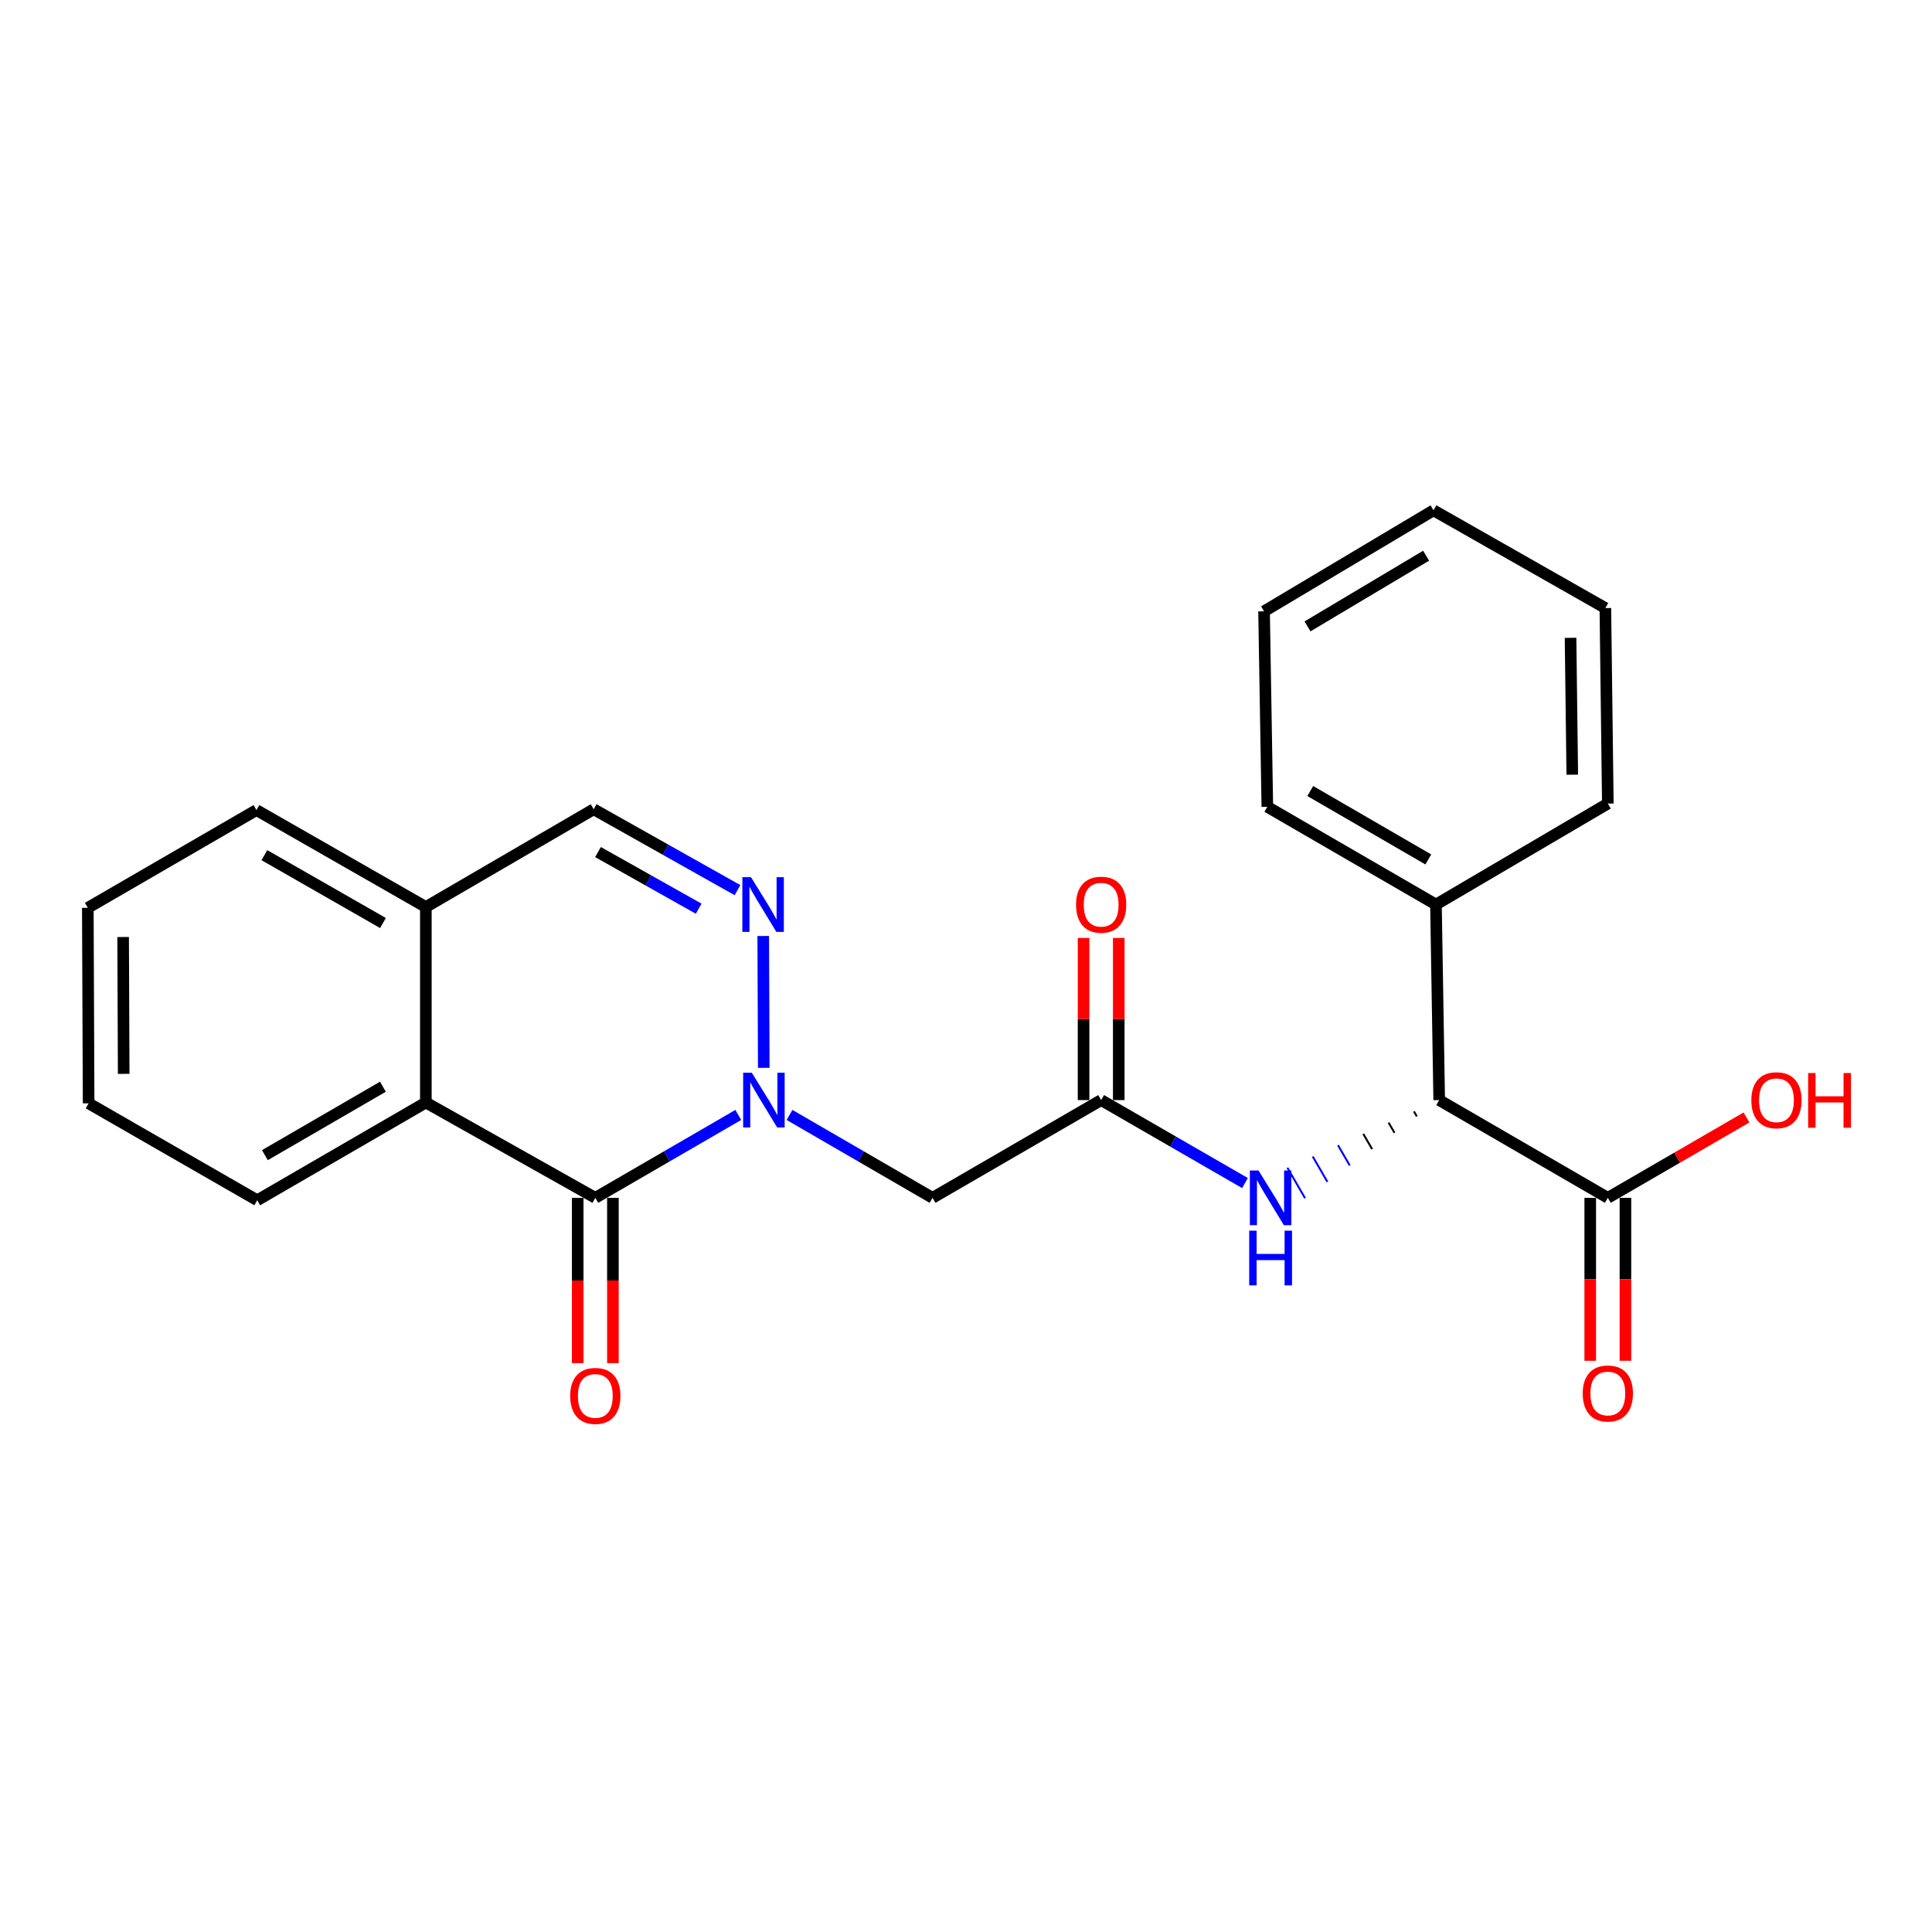 <?xml version='1.0' encoding='iso-8859-1'?>
<svg version='1.1' baseProfile='full'
              xmlns='http://www.w3.org/2000/svg'
                      xmlns:rdkit='http://www.rdkit.org/xml'
                      xmlns:xlink='http://www.w3.org/1999/xlink'
                  xml:space='preserve'
width='1000px' height='1000px' viewBox='0 0 1000 1000'>
<!-- END OF HEADER -->
<rect style='opacity:1.0;fill:#FFFFFF;stroke:none' width='1000' height='1000' x='0' y='0'> </rect>
<path class='bond-0' d='M 382.132,577.091 L 345.132,598.546' style='fill:none;fill-rule:evenodd;stroke:#0000FF;stroke-width:6px;stroke-linecap:butt;stroke-linejoin:miter;stroke-opacity:1' />
<path class='bond-0' d='M 345.132,598.546 L 308.132,620' style='fill:none;fill-rule:evenodd;stroke:#000000;stroke-width:6px;stroke-linecap:butt;stroke-linejoin:miter;stroke-opacity:1' />
<path class='bond-1' d='M 395.325,552.711 L 395.045,484.467' style='fill:none;fill-rule:evenodd;stroke:#0000FF;stroke-width:6px;stroke-linecap:butt;stroke-linejoin:miter;stroke-opacity:1' />
<path class='bond-2' d='M 408.656,577.09 L 445.666,598.545' style='fill:none;fill-rule:evenodd;stroke:#0000FF;stroke-width:6px;stroke-linecap:butt;stroke-linejoin:miter;stroke-opacity:1' />
<path class='bond-2' d='M 445.666,598.545 L 482.676,620' style='fill:none;fill-rule:evenodd;stroke:#000000;stroke-width:6px;stroke-linecap:butt;stroke-linejoin:miter;stroke-opacity:1' />
<path class='bond-3' d='M 308.132,620 L 220.424,570.656' style='fill:none;fill-rule:evenodd;stroke:#000000;stroke-width:6px;stroke-linecap:butt;stroke-linejoin:miter;stroke-opacity:1' />
<path class='bond-10' d='M 299.024,620 L 299.024,662.78' style='fill:none;fill-rule:evenodd;stroke:#000000;stroke-width:6px;stroke-linecap:butt;stroke-linejoin:miter;stroke-opacity:1' />
<path class='bond-10' d='M 299.024,662.78 L 299.024,705.561' style='fill:none;fill-rule:evenodd;stroke:#FF0000;stroke-width:6px;stroke-linecap:butt;stroke-linejoin:miter;stroke-opacity:1' />
<path class='bond-10' d='M 317.239,620 L 317.239,662.78' style='fill:none;fill-rule:evenodd;stroke:#000000;stroke-width:6px;stroke-linecap:butt;stroke-linejoin:miter;stroke-opacity:1' />
<path class='bond-10' d='M 317.239,662.78 L 317.239,705.561' style='fill:none;fill-rule:evenodd;stroke:#FF0000;stroke-width:6px;stroke-linecap:butt;stroke-linejoin:miter;stroke-opacity:1' />
<path class='bond-8' d='M 381.723,460.739 L 344.502,439.805' style='fill:none;fill-rule:evenodd;stroke:#0000FF;stroke-width:6px;stroke-linecap:butt;stroke-linejoin:miter;stroke-opacity:1' />
<path class='bond-8' d='M 344.502,439.805 L 307.281,418.871' style='fill:none;fill-rule:evenodd;stroke:#000000;stroke-width:6px;stroke-linecap:butt;stroke-linejoin:miter;stroke-opacity:1' />
<path class='bond-8' d='M 361.628,470.336 L 335.573,455.682' style='fill:none;fill-rule:evenodd;stroke:#0000FF;stroke-width:6px;stroke-linecap:butt;stroke-linejoin:miter;stroke-opacity:1' />
<path class='bond-8' d='M 335.573,455.682 L 309.518,441.028' style='fill:none;fill-rule:evenodd;stroke:#000000;stroke-width:6px;stroke-linecap:butt;stroke-linejoin:miter;stroke-opacity:1' />
<path class='bond-4' d='M 482.676,620 L 569.958,569.402' style='fill:none;fill-rule:evenodd;stroke:#000000;stroke-width:6px;stroke-linecap:butt;stroke-linejoin:miter;stroke-opacity:1' />
<path class='bond-15' d='M 220.424,570.656 L 133.142,621.255' style='fill:none;fill-rule:evenodd;stroke:#000000;stroke-width:6px;stroke-linecap:butt;stroke-linejoin:miter;stroke-opacity:1' />
<path class='bond-15' d='M 198.196,562.487 L 137.098,597.906' style='fill:none;fill-rule:evenodd;stroke:#000000;stroke-width:6px;stroke-linecap:butt;stroke-linejoin:miter;stroke-opacity:1' />
<path class='bond-24' d='M 220.424,570.656 L 220.424,469.47' style='fill:none;fill-rule:evenodd;stroke:#000000;stroke-width:6px;stroke-linecap:butt;stroke-linejoin:miter;stroke-opacity:1' />
<path class='bond-6' d='M 569.958,569.402 L 607.176,590.873' style='fill:none;fill-rule:evenodd;stroke:#000000;stroke-width:6px;stroke-linecap:butt;stroke-linejoin:miter;stroke-opacity:1' />
<path class='bond-6' d='M 607.176,590.873 L 644.394,612.344' style='fill:none;fill-rule:evenodd;stroke:#0000FF;stroke-width:6px;stroke-linecap:butt;stroke-linejoin:miter;stroke-opacity:1' />
<path class='bond-11' d='M 579.066,569.402 L 579.066,527.443' style='fill:none;fill-rule:evenodd;stroke:#000000;stroke-width:6px;stroke-linecap:butt;stroke-linejoin:miter;stroke-opacity:1' />
<path class='bond-11' d='M 579.066,527.443 L 579.066,485.485' style='fill:none;fill-rule:evenodd;stroke:#FF0000;stroke-width:6px;stroke-linecap:butt;stroke-linejoin:miter;stroke-opacity:1' />
<path class='bond-11' d='M 560.851,569.402 L 560.851,527.443' style='fill:none;fill-rule:evenodd;stroke:#000000;stroke-width:6px;stroke-linecap:butt;stroke-linejoin:miter;stroke-opacity:1' />
<path class='bond-11' d='M 560.851,527.443 L 560.851,485.485' style='fill:none;fill-rule:evenodd;stroke:#FF0000;stroke-width:6px;stroke-linecap:butt;stroke-linejoin:miter;stroke-opacity:1' />
<path class='bond-5' d='M 731.833,575.24 L 733.356,577.866' style='fill:none;fill-rule:evenodd;stroke:#000000;stroke-width:1.0px;stroke-linecap:butt;stroke-linejoin:miter;stroke-opacity:1' />
<path class='bond-5' d='M 718.738,581.078 L 721.784,586.331' style='fill:none;fill-rule:evenodd;stroke:#000000;stroke-width:1.0px;stroke-linecap:butt;stroke-linejoin:miter;stroke-opacity:1' />
<path class='bond-5' d='M 705.644,586.916 L 710.212,594.795' style='fill:none;fill-rule:evenodd;stroke:#000000;stroke-width:1.0px;stroke-linecap:butt;stroke-linejoin:miter;stroke-opacity:1' />
<path class='bond-5' d='M 692.549,592.755 L 698.64,603.26' style='fill:none;fill-rule:evenodd;stroke:#0000FF;stroke-width:1.0px;stroke-linecap:butt;stroke-linejoin:miter;stroke-opacity:1' />
<path class='bond-5' d='M 679.454,598.593 L 687.068,611.725' style='fill:none;fill-rule:evenodd;stroke:#0000FF;stroke-width:1.0px;stroke-linecap:butt;stroke-linejoin:miter;stroke-opacity:1' />
<path class='bond-5' d='M 666.359,604.431 L 675.496,620.189' style='fill:none;fill-rule:evenodd;stroke:#0000FF;stroke-width:1.0px;stroke-linecap:butt;stroke-linejoin:miter;stroke-opacity:1' />
<path class='bond-7' d='M 744.928,569.402 L 832.21,620' style='fill:none;fill-rule:evenodd;stroke:#000000;stroke-width:6px;stroke-linecap:butt;stroke-linejoin:miter;stroke-opacity:1' />
<path class='bond-13' d='M 744.928,569.402 L 743.248,468.194' style='fill:none;fill-rule:evenodd;stroke:#000000;stroke-width:6px;stroke-linecap:butt;stroke-linejoin:miter;stroke-opacity:1' />
<path class='bond-12' d='M 823.103,620 L 823.103,662.169' style='fill:none;fill-rule:evenodd;stroke:#000000;stroke-width:6px;stroke-linecap:butt;stroke-linejoin:miter;stroke-opacity:1' />
<path class='bond-12' d='M 823.103,662.169 L 823.103,704.337' style='fill:none;fill-rule:evenodd;stroke:#FF0000;stroke-width:6px;stroke-linecap:butt;stroke-linejoin:miter;stroke-opacity:1' />
<path class='bond-12' d='M 841.318,620 L 841.318,662.169' style='fill:none;fill-rule:evenodd;stroke:#000000;stroke-width:6px;stroke-linecap:butt;stroke-linejoin:miter;stroke-opacity:1' />
<path class='bond-12' d='M 841.318,662.169 L 841.318,704.337' style='fill:none;fill-rule:evenodd;stroke:#FF0000;stroke-width:6px;stroke-linecap:butt;stroke-linejoin:miter;stroke-opacity:1' />
<path class='bond-14' d='M 832.21,620 L 868.091,599.2' style='fill:none;fill-rule:evenodd;stroke:#000000;stroke-width:6px;stroke-linecap:butt;stroke-linejoin:miter;stroke-opacity:1' />
<path class='bond-14' d='M 868.091,599.2 L 903.971,578.4' style='fill:none;fill-rule:evenodd;stroke:#FF0000;stroke-width:6px;stroke-linecap:butt;stroke-linejoin:miter;stroke-opacity:1' />
<path class='bond-9' d='M 307.281,418.871 L 220.424,469.47' style='fill:none;fill-rule:evenodd;stroke:#000000;stroke-width:6px;stroke-linecap:butt;stroke-linejoin:miter;stroke-opacity:1' />
<path class='bond-16' d='M 220.424,469.47 L 132.737,419.296' style='fill:none;fill-rule:evenodd;stroke:#000000;stroke-width:6px;stroke-linecap:butt;stroke-linejoin:miter;stroke-opacity:1' />
<path class='bond-16' d='M 198.225,477.754 L 136.844,442.632' style='fill:none;fill-rule:evenodd;stroke:#000000;stroke-width:6px;stroke-linecap:butt;stroke-linejoin:miter;stroke-opacity:1' />
<path class='bond-17' d='M 743.248,468.194 L 655.966,417.606' style='fill:none;fill-rule:evenodd;stroke:#000000;stroke-width:6px;stroke-linecap:butt;stroke-linejoin:miter;stroke-opacity:1' />
<path class='bond-17' d='M 739.29,444.846 L 678.192,409.435' style='fill:none;fill-rule:evenodd;stroke:#000000;stroke-width:6px;stroke-linecap:butt;stroke-linejoin:miter;stroke-opacity:1' />
<path class='bond-18' d='M 743.248,468.194 L 832.21,415.926' style='fill:none;fill-rule:evenodd;stroke:#000000;stroke-width:6px;stroke-linecap:butt;stroke-linejoin:miter;stroke-opacity:1' />
<path class='bond-19' d='M 133.142,621.255 L 45.87,571.081' style='fill:none;fill-rule:evenodd;stroke:#000000;stroke-width:6px;stroke-linecap:butt;stroke-linejoin:miter;stroke-opacity:1' />
<path class='bond-20' d='M 132.737,419.296 L 45.455,469.895' style='fill:none;fill-rule:evenodd;stroke:#000000;stroke-width:6px;stroke-linecap:butt;stroke-linejoin:miter;stroke-opacity:1' />
<path class='bond-21' d='M 655.966,417.606 L 654.276,316.419' style='fill:none;fill-rule:evenodd;stroke:#000000;stroke-width:6px;stroke-linecap:butt;stroke-linejoin:miter;stroke-opacity:1' />
<path class='bond-22' d='M 832.21,415.926 L 830.935,314.729' style='fill:none;fill-rule:evenodd;stroke:#000000;stroke-width:6px;stroke-linecap:butt;stroke-linejoin:miter;stroke-opacity:1' />
<path class='bond-22' d='M 813.805,400.976 L 812.913,330.138' style='fill:none;fill-rule:evenodd;stroke:#000000;stroke-width:6px;stroke-linecap:butt;stroke-linejoin:miter;stroke-opacity:1' />
<path class='bond-25' d='M 45.87,571.081 L 45.455,469.895' style='fill:none;fill-rule:evenodd;stroke:#000000;stroke-width:6px;stroke-linecap:butt;stroke-linejoin:miter;stroke-opacity:1' />
<path class='bond-25' d='M 64.022,555.829 L 63.732,484.998' style='fill:none;fill-rule:evenodd;stroke:#000000;stroke-width:6px;stroke-linecap:butt;stroke-linejoin:miter;stroke-opacity:1' />
<path class='bond-26' d='M 654.276,316.419 L 741.983,264.141' style='fill:none;fill-rule:evenodd;stroke:#000000;stroke-width:6px;stroke-linecap:butt;stroke-linejoin:miter;stroke-opacity:1' />
<path class='bond-26' d='M 676.758,324.224 L 738.153,287.629' style='fill:none;fill-rule:evenodd;stroke:#000000;stroke-width:6px;stroke-linecap:butt;stroke-linejoin:miter;stroke-opacity:1' />
<path class='bond-23' d='M 830.935,314.729 L 741.983,264.141' style='fill:none;fill-rule:evenodd;stroke:#000000;stroke-width:6px;stroke-linecap:butt;stroke-linejoin:miter;stroke-opacity:1' />
<path  class='atom-0' d='M 389.134 555.242
L 398.414 570.242
Q 399.334 571.722, 400.814 574.402
Q 402.294 577.082, 402.374 577.242
L 402.374 555.242
L 406.134 555.242
L 406.134 583.562
L 402.254 583.562
L 392.294 567.162
Q 391.134 565.242, 389.894 563.042
Q 388.694 560.842, 388.334 560.162
L 388.334 583.562
L 384.654 583.562
L 384.654 555.242
L 389.134 555.242
' fill='#0000FF'/>
<path  class='atom-2' d='M 388.719 454.034
L 397.999 469.034
Q 398.919 470.514, 400.399 473.194
Q 401.879 475.874, 401.959 476.034
L 401.959 454.034
L 405.719 454.034
L 405.719 482.354
L 401.839 482.354
L 391.879 465.954
Q 390.719 464.034, 389.479 461.834
Q 388.279 459.634, 387.919 458.954
L 387.919 482.354
L 384.239 482.354
L 384.239 454.034
L 388.719 454.034
' fill='#0000FF'/>
<path  class='atom-7' d='M 651.406 605.84
L 660.686 620.84
Q 661.606 622.32, 663.086 625
Q 664.566 627.68, 664.646 627.84
L 664.646 605.84
L 668.406 605.84
L 668.406 634.16
L 664.526 634.16
L 654.566 617.76
Q 653.406 615.84, 652.166 613.64
Q 650.966 611.44, 650.606 610.76
L 650.606 634.16
L 646.926 634.16
L 646.926 605.84
L 651.406 605.84
' fill='#0000FF'/>
<path  class='atom-7' d='M 646.586 636.992
L 650.426 636.992
L 650.426 649.032
L 664.906 649.032
L 664.906 636.992
L 668.746 636.992
L 668.746 665.312
L 664.906 665.312
L 664.906 652.232
L 650.426 652.232
L 650.426 665.312
L 646.586 665.312
L 646.586 636.992
' fill='#0000FF'/>
<path  class='atom-11' d='M 295.132 722.522
Q 295.132 715.722, 298.492 711.922
Q 301.852 708.122, 308.132 708.122
Q 314.412 708.122, 317.772 711.922
Q 321.132 715.722, 321.132 722.522
Q 321.132 729.402, 317.732 733.322
Q 314.332 737.202, 308.132 737.202
Q 301.892 737.202, 298.492 733.322
Q 295.132 729.442, 295.132 722.522
M 308.132 734.002
Q 312.452 734.002, 314.772 731.122
Q 317.132 728.202, 317.132 722.522
Q 317.132 716.962, 314.772 714.162
Q 312.452 711.322, 308.132 711.322
Q 303.812 711.322, 301.452 714.122
Q 299.132 716.922, 299.132 722.522
Q 299.132 728.242, 301.452 731.122
Q 303.812 734.002, 308.132 734.002
' fill='#FF0000'/>
<path  class='atom-12' d='M 556.958 468.274
Q 556.958 461.474, 560.318 457.674
Q 563.678 453.874, 569.958 453.874
Q 576.238 453.874, 579.598 457.674
Q 582.958 461.474, 582.958 468.274
Q 582.958 475.154, 579.558 479.074
Q 576.158 482.954, 569.958 482.954
Q 563.718 482.954, 560.318 479.074
Q 556.958 475.194, 556.958 468.274
M 569.958 479.754
Q 574.278 479.754, 576.598 476.874
Q 578.958 473.954, 578.958 468.274
Q 578.958 462.714, 576.598 459.914
Q 574.278 457.074, 569.958 457.074
Q 565.638 457.074, 563.278 459.874
Q 560.958 462.674, 560.958 468.274
Q 560.958 473.994, 563.278 476.874
Q 565.638 479.754, 569.958 479.754
' fill='#FF0000'/>
<path  class='atom-13' d='M 819.21 721.267
Q 819.21 714.467, 822.57 710.667
Q 825.93 706.867, 832.21 706.867
Q 838.49 706.867, 841.85 710.667
Q 845.21 714.467, 845.21 721.267
Q 845.21 728.147, 841.81 732.067
Q 838.41 735.947, 832.21 735.947
Q 825.97 735.947, 822.57 732.067
Q 819.21 728.187, 819.21 721.267
M 832.21 732.747
Q 836.53 732.747, 838.85 729.867
Q 841.21 726.947, 841.21 721.267
Q 841.21 715.707, 838.85 712.907
Q 836.53 710.067, 832.21 710.067
Q 827.89 710.067, 825.53 712.867
Q 823.21 715.667, 823.21 721.267
Q 823.21 726.987, 825.53 729.867
Q 827.89 732.747, 832.21 732.747
' fill='#FF0000'/>
<path  class='atom-15' d='M 906.493 569.482
Q 906.493 562.682, 909.853 558.882
Q 913.213 555.082, 919.493 555.082
Q 925.773 555.082, 929.133 558.882
Q 932.493 562.682, 932.493 569.482
Q 932.493 576.362, 929.093 580.282
Q 925.693 584.162, 919.493 584.162
Q 913.253 584.162, 909.853 580.282
Q 906.493 576.402, 906.493 569.482
M 919.493 580.962
Q 923.813 580.962, 926.133 578.082
Q 928.493 575.162, 928.493 569.482
Q 928.493 563.922, 926.133 561.122
Q 923.813 558.282, 919.493 558.282
Q 915.173 558.282, 912.813 561.082
Q 910.493 563.882, 910.493 569.482
Q 910.493 575.202, 912.813 578.082
Q 915.173 580.962, 919.493 580.962
' fill='#FF0000'/>
<path  class='atom-15' d='M 935.893 555.402
L 939.733 555.402
L 939.733 567.442
L 954.213 567.442
L 954.213 555.402
L 958.053 555.402
L 958.053 583.722
L 954.213 583.722
L 954.213 570.642
L 939.733 570.642
L 939.733 583.722
L 935.893 583.722
L 935.893 555.402
' fill='#FF0000'/>
</svg>
